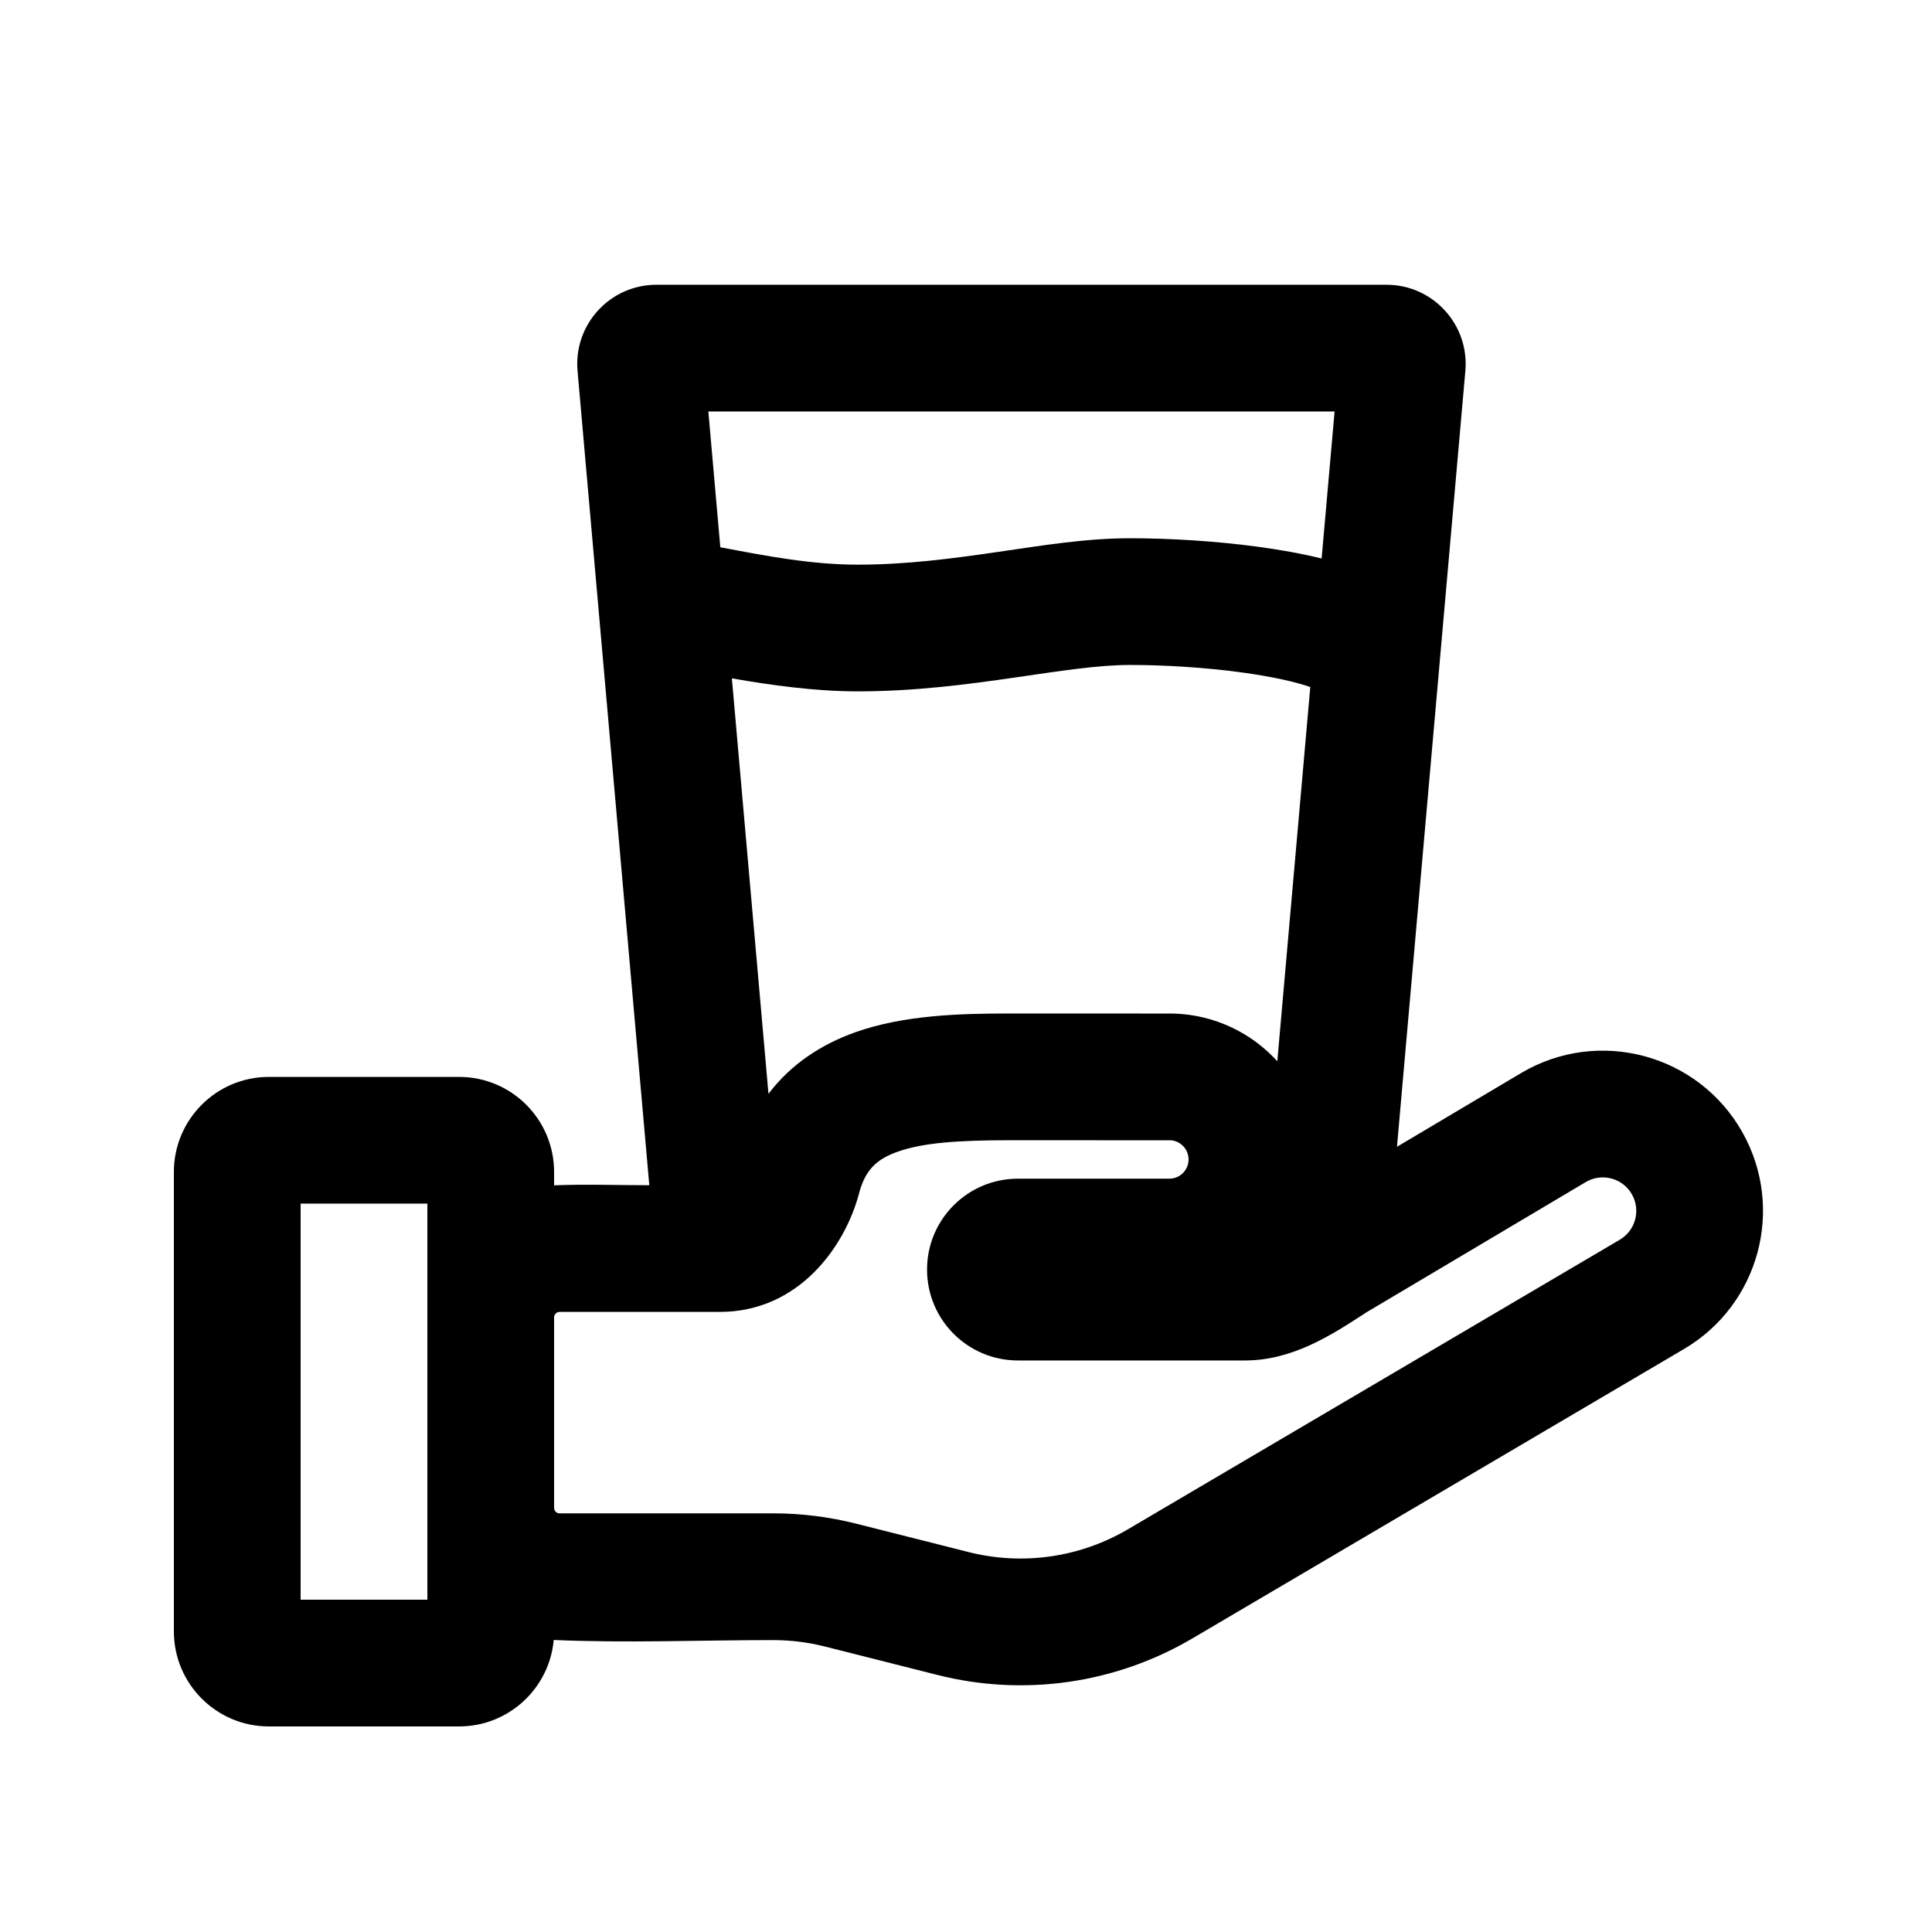 <?xml version="1.0" encoding="UTF-8"?>
<!-- The Best Svg Icon site in the world: iconSvg.co, Visit us! https://iconsvg.co -->
<svg fill="#000000" width="800px" height="800px" version="1.1" viewBox="144 144 512 512" xmlns="http://www.w3.org/2000/svg">
 <path d="m316.07 458.09-19.016-215.79c-1.082-12.273 8.59-22.836 20.91-22.836h193.46c12.32 0 21.992 10.562 20.91 22.836l-18.121 205.61 32.855-19.516c20.512-12.184 47.035-5.078 58.711 15.727 11.309 20.152 4.422 45.645-15.484 57.367l-130.32 76.719c-20.355 11.988-44.613 15.465-67.512 9.68l-29.812-7.531c-4.496-1.137-9.113-1.711-13.754-1.711-19.328 0-38.848 0.809-58.16-0.031-1.152 12.84-11.945 22.91-25.09 22.91h-50.379c-13.914 0-25.191-11.277-25.191-25.191v-121.75c0-13.914 11.277-25.191 25.191-25.191h50.379c13.914 0 25.191 11.277 25.191 25.191v3.543c8.383-0.34 16.836-0.027 25.227-0.027zm31.582-24.219-9.699-110.1c10.289 1.801 22.031 3.449 33.324 3.449 15.422 0 29.574-1.914 41.695-3.672 12.637-1.836 22.164-3.324 30.523-3.324 9.172 0 19.762 0.652 29.336 1.945 8.141 1.102 14.445 2.523 18.406 3.902l-8.738 99.168c-6.801-7.469-16.484-12.266-27.293-12.629l-0.285-0.012c-14.633 0-29.266-0.012-43.898-0.012h-0.043c-12.262 0.031-27.293 0.348-40.32 4.973-8.941 3.176-17.004 8.402-23.008 16.309zm-56.809 59.25v50.488c0 0.797 0.648 1.445 1.445 1.445h56.613c7.414 0 14.797 0.918 21.98 2.731l29.812 7.531c14.328 3.621 29.508 1.445 42.246-6.055l130.32-76.719c4.16-2.453 5.598-7.777 3.238-11.988-2.445-4.348-7.981-5.832-12.27-3.285l-58.125 34.523-0.836 0.543c-8.371 5.441-18.773 12.203-31.316 12.203h-60.188c-13.305 0-24.086-10.785-24.086-24.09 0-13.301 10.781-24.086 24.086-24.086h40.125c2.812 0 5.094-2.281 5.094-5.094 0-2.688-2.09-4.894-4.723-5.078-14.406 0-28.812-0.016-43.215-0.016-12.77 0.031-22.266 0.594-29.145 3.039-5.453 1.934-8.57 4.688-10.234 11.02-3.672 13.949-15.848 31.441-36.945 31.441h-42.43c-0.797 0-1.445 0.648-1.445 1.445zm-33.586-30.148h-33.59v104.96h33.59zm78.293-173.82-0.66-0.125-3.172-35.973h165.96l-3.434 38.953c-5.484-1.352-11.312-2.359-16.914-3.117-11.152-1.504-23.25-2.25-33.832-2.25-11.875 0-23.625 1.973-35.348 3.672-11.992 1.742-24.07 3.328-36.871 3.328-12.094 0-23.926-2.25-35.727-4.488z" fill-rule="evenodd"/>
</svg>